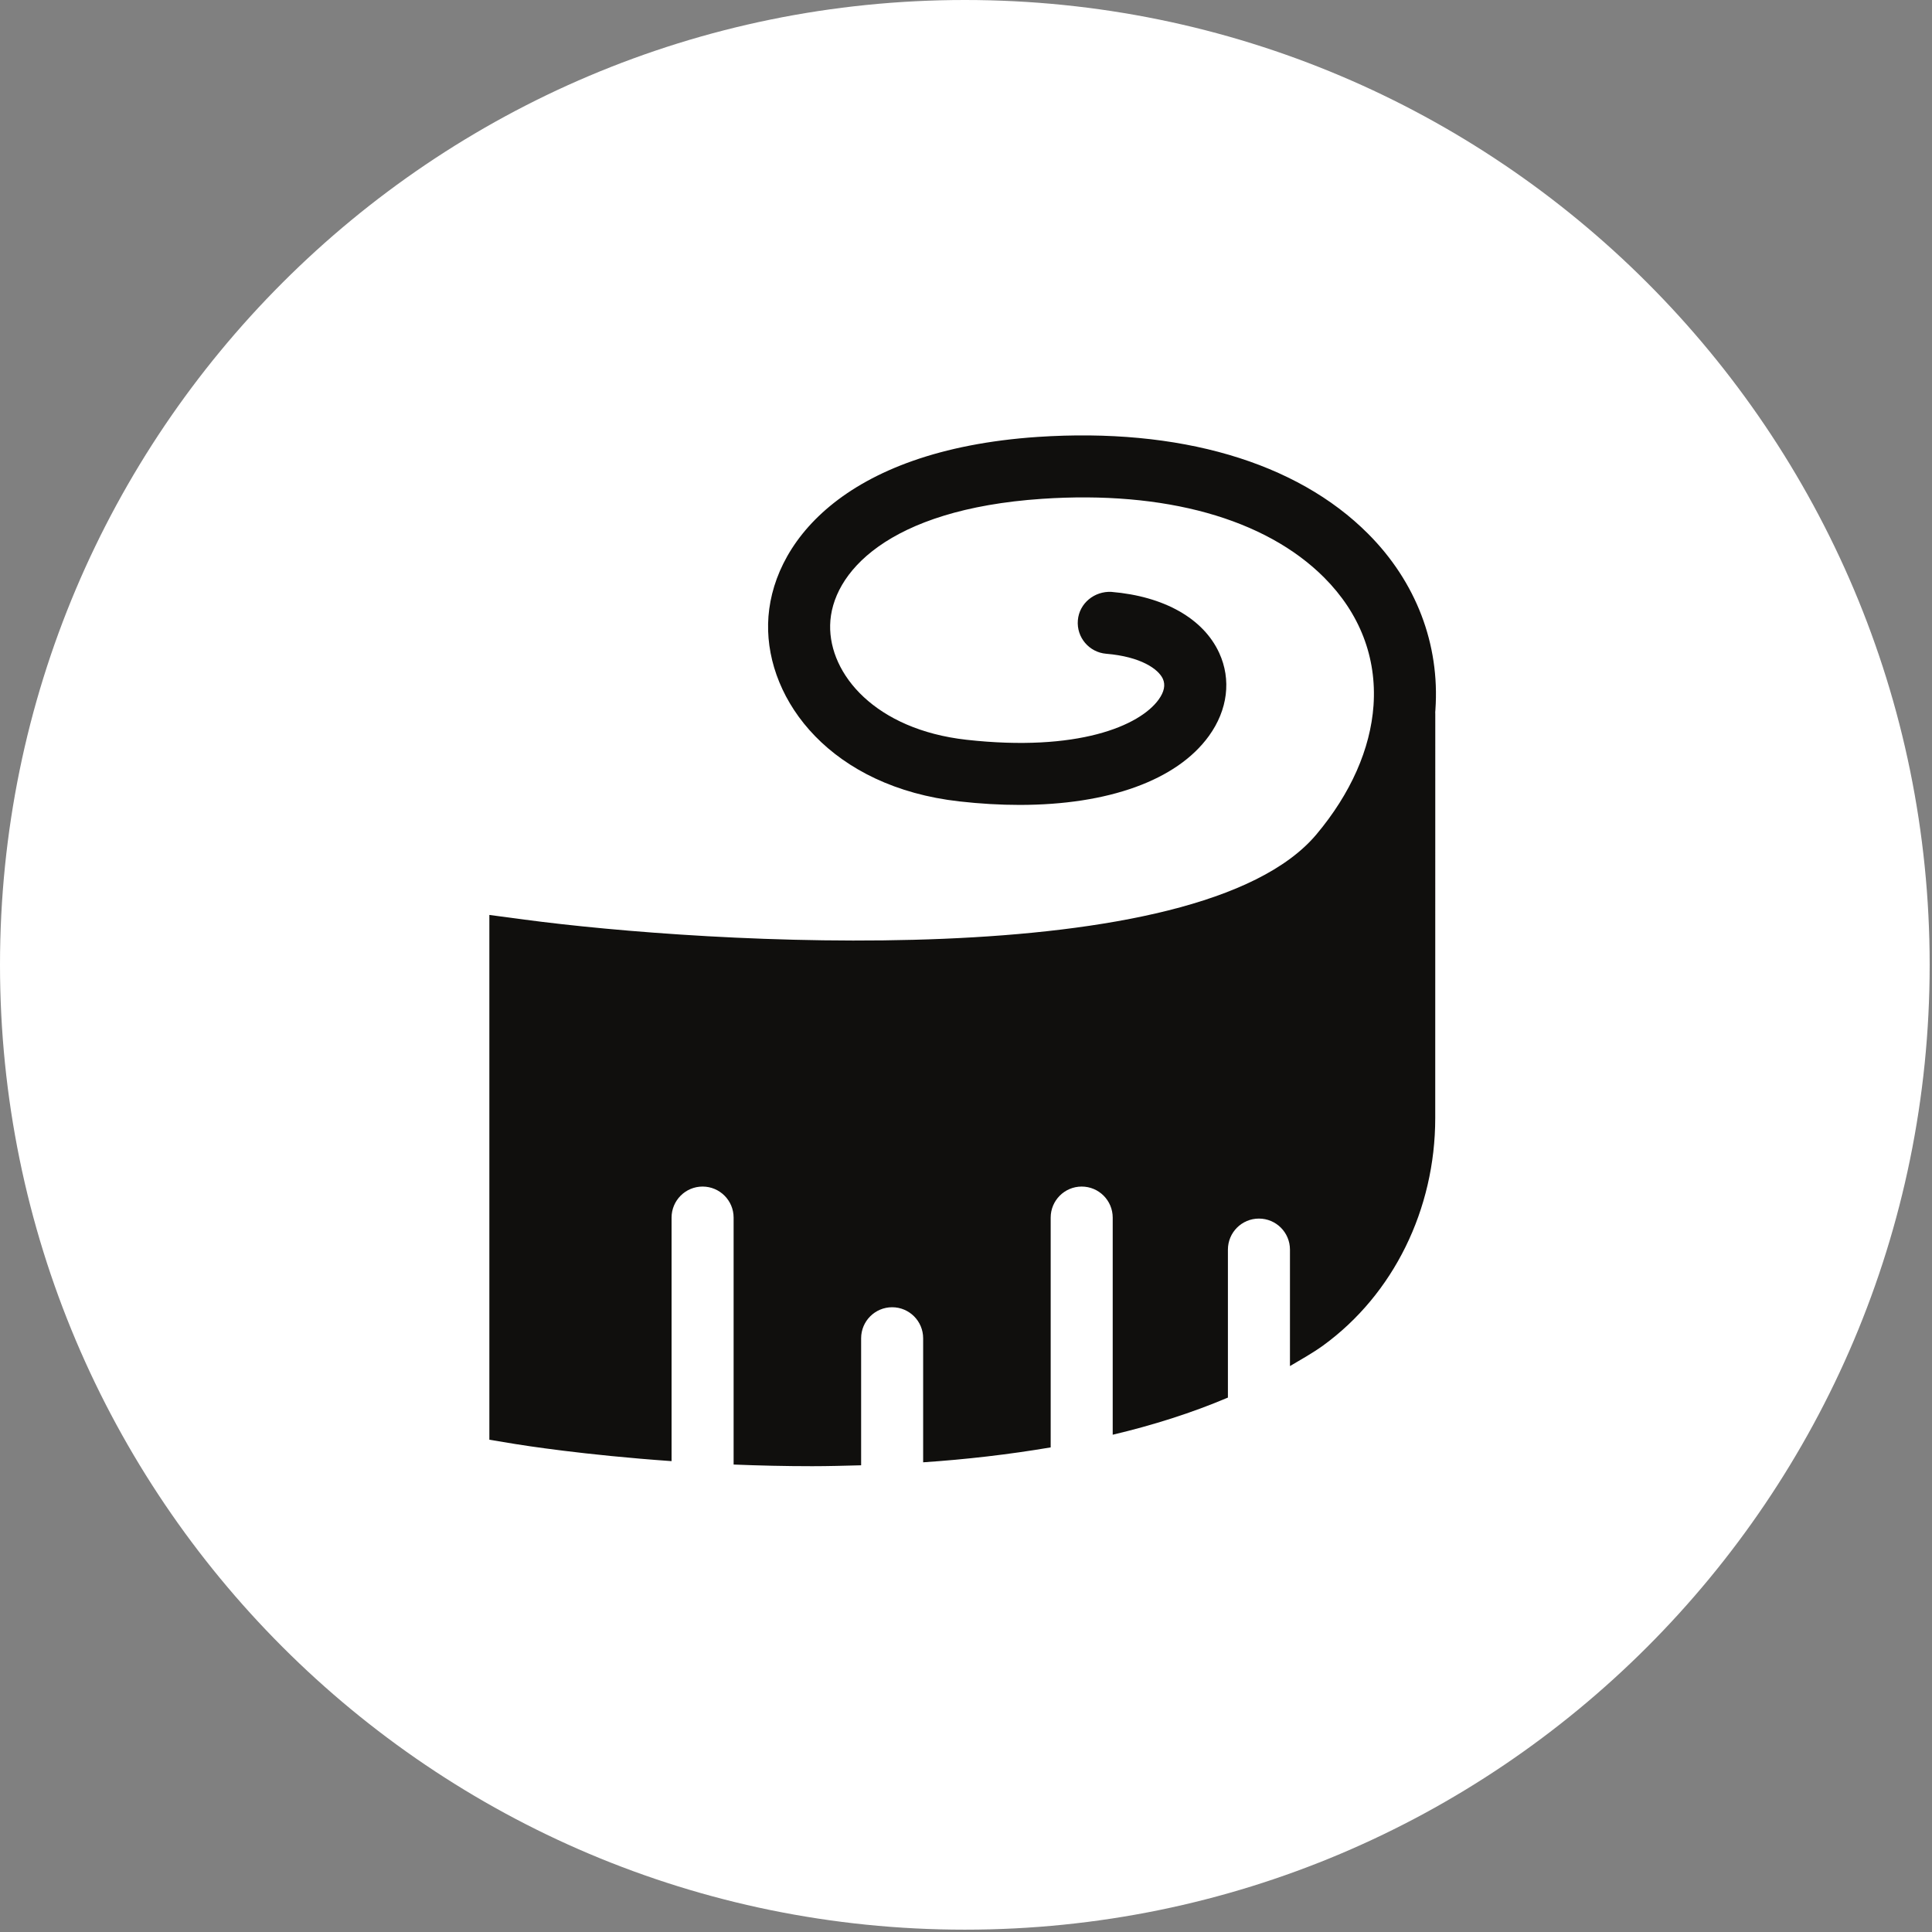<svg version="1.0" preserveAspectRatio="xMidYMid meet" height="457" viewBox="0 0 342.75 342.75" zoomAndPan="magnify" width="457" xmlns:xlink="http://www.w3.org/1999/xlink" xmlns="http://www.w3.org/2000/svg"><rect x="0" y="0" width="342.75" height="342.75" fill="#808080" stroke="none"/><defs><clipPath id="80882cf60e"><path clip-rule="nonzero" d="M 0 0 L 342.336 0 L 342.336 342.336 L 0 342.336 Z M 0 0"></path></clipPath><clipPath id="479ff2278b"><path clip-rule="nonzero" d="M 171.168 0 C 76.637 0 0 76.637 0 171.168 C 0 265.703 76.637 342.336 171.168 342.336 C 265.703 342.336 342.336 265.703 342.336 171.168 C 342.336 76.637 265.703 0 171.168 0 Z M 171.168 0"></path></clipPath><clipPath id="4d1e18515b"><path clip-rule="nonzero" d="M 86.793 77 L 255 77 L 255 260.156 L 86.793 260.156 Z M 86.793 77"></path></clipPath></defs><g clip-path="url(#80882cf60e)"><g clip-path="url(#479ff2278b)"><path fill-rule="nonzero" fill-opacity="1" d="M 0 0 L 342.336 0 L 342.336 342.336 L 0 342.336 Z M 0 0" fill="#ffffff"></path></g></g><g clip-path="url(#4d1e18515b)"><path fill-rule="nonzero" fill-opacity="1" d="M 242.703 94.688 C 229.973 81.918 209.164 75.852 184.102 77.512 C 149.289 79.867 136.574 96.832 136.266 110.645 C 135.965 124.391 147.523 139.633 170.203 142.176 C 173.91 142.594 177.469 142.797 180.875 142.797 C 196.57 142.797 208.77 138.457 214.473 130.559 C 217.812 125.938 218.473 120.57 216.293 115.828 C 213.492 109.73 206.52 105.785 197.16 105.004 C 194.191 104.848 191.473 107 191.219 110.035 C 190.961 113.066 193.215 115.727 196.242 115.98 C 202.391 116.492 205.5 118.695 206.297 120.426 C 206.789 121.508 206.539 122.742 205.551 124.109 C 202.176 128.781 191.176 133.441 171.438 131.238 C 155.312 129.426 147.078 119.629 147.273 110.891 C 147.473 101.719 157.441 90.352 184.848 88.496 C 206.613 87.023 224.453 91.98 234.918 102.465 C 241.234 108.793 244.258 116.637 243.672 125.145 C 243.129 132.867 239.625 140.781 233.547 148.023 C 212.586 172.992 125.016 167.41 93.043 163.145 L 86.816 162.316 L 86.816 255.418 L 91.422 256.18 C 92.719 256.391 103.559 258.121 119.141 259.215 L 119.141 216.012 C 119.141 212.973 121.605 210.504 124.645 210.504 C 127.684 210.504 130.148 212.973 130.148 216.012 L 130.148 259.82 C 134.586 260 139.25 260.113 144.09 260.113 C 146.922 260.113 149.848 260.031 152.77 259.953 L 152.77 237.418 C 152.77 234.379 155.234 231.914 158.273 231.914 C 161.312 231.914 163.773 234.379 163.773 237.418 L 163.773 259.422 C 171.289 258.918 178.879 258.051 186.398 256.777 L 186.398 216.012 C 186.398 212.973 188.863 210.504 191.898 210.504 C 194.938 210.504 197.402 212.973 197.402 216.012 L 197.402 254.531 C 204.535 252.84 211.398 250.676 217.84 247.941 L 217.84 221.688 C 217.84 218.648 220.305 216.184 223.344 216.184 C 226.383 216.184 228.848 218.648 228.848 221.688 L 228.848 242.352 C 230.844 241.16 232.902 240.031 234.75 238.688 C 247.191 229.641 254.621 214.559 254.621 198.348 L 254.629 126.66 C 254.629 126.555 254.629 126.445 254.621 126.34 C 254.629 126.199 254.645 126.059 254.652 125.918 C 254.652 125.918 254.648 125.918 254.648 125.914 C 254.648 125.914 254.652 125.91 254.652 125.91 C 255.453 114.301 251.219 103.215 242.703 94.688" fill="#100f0d"></path></g></svg>